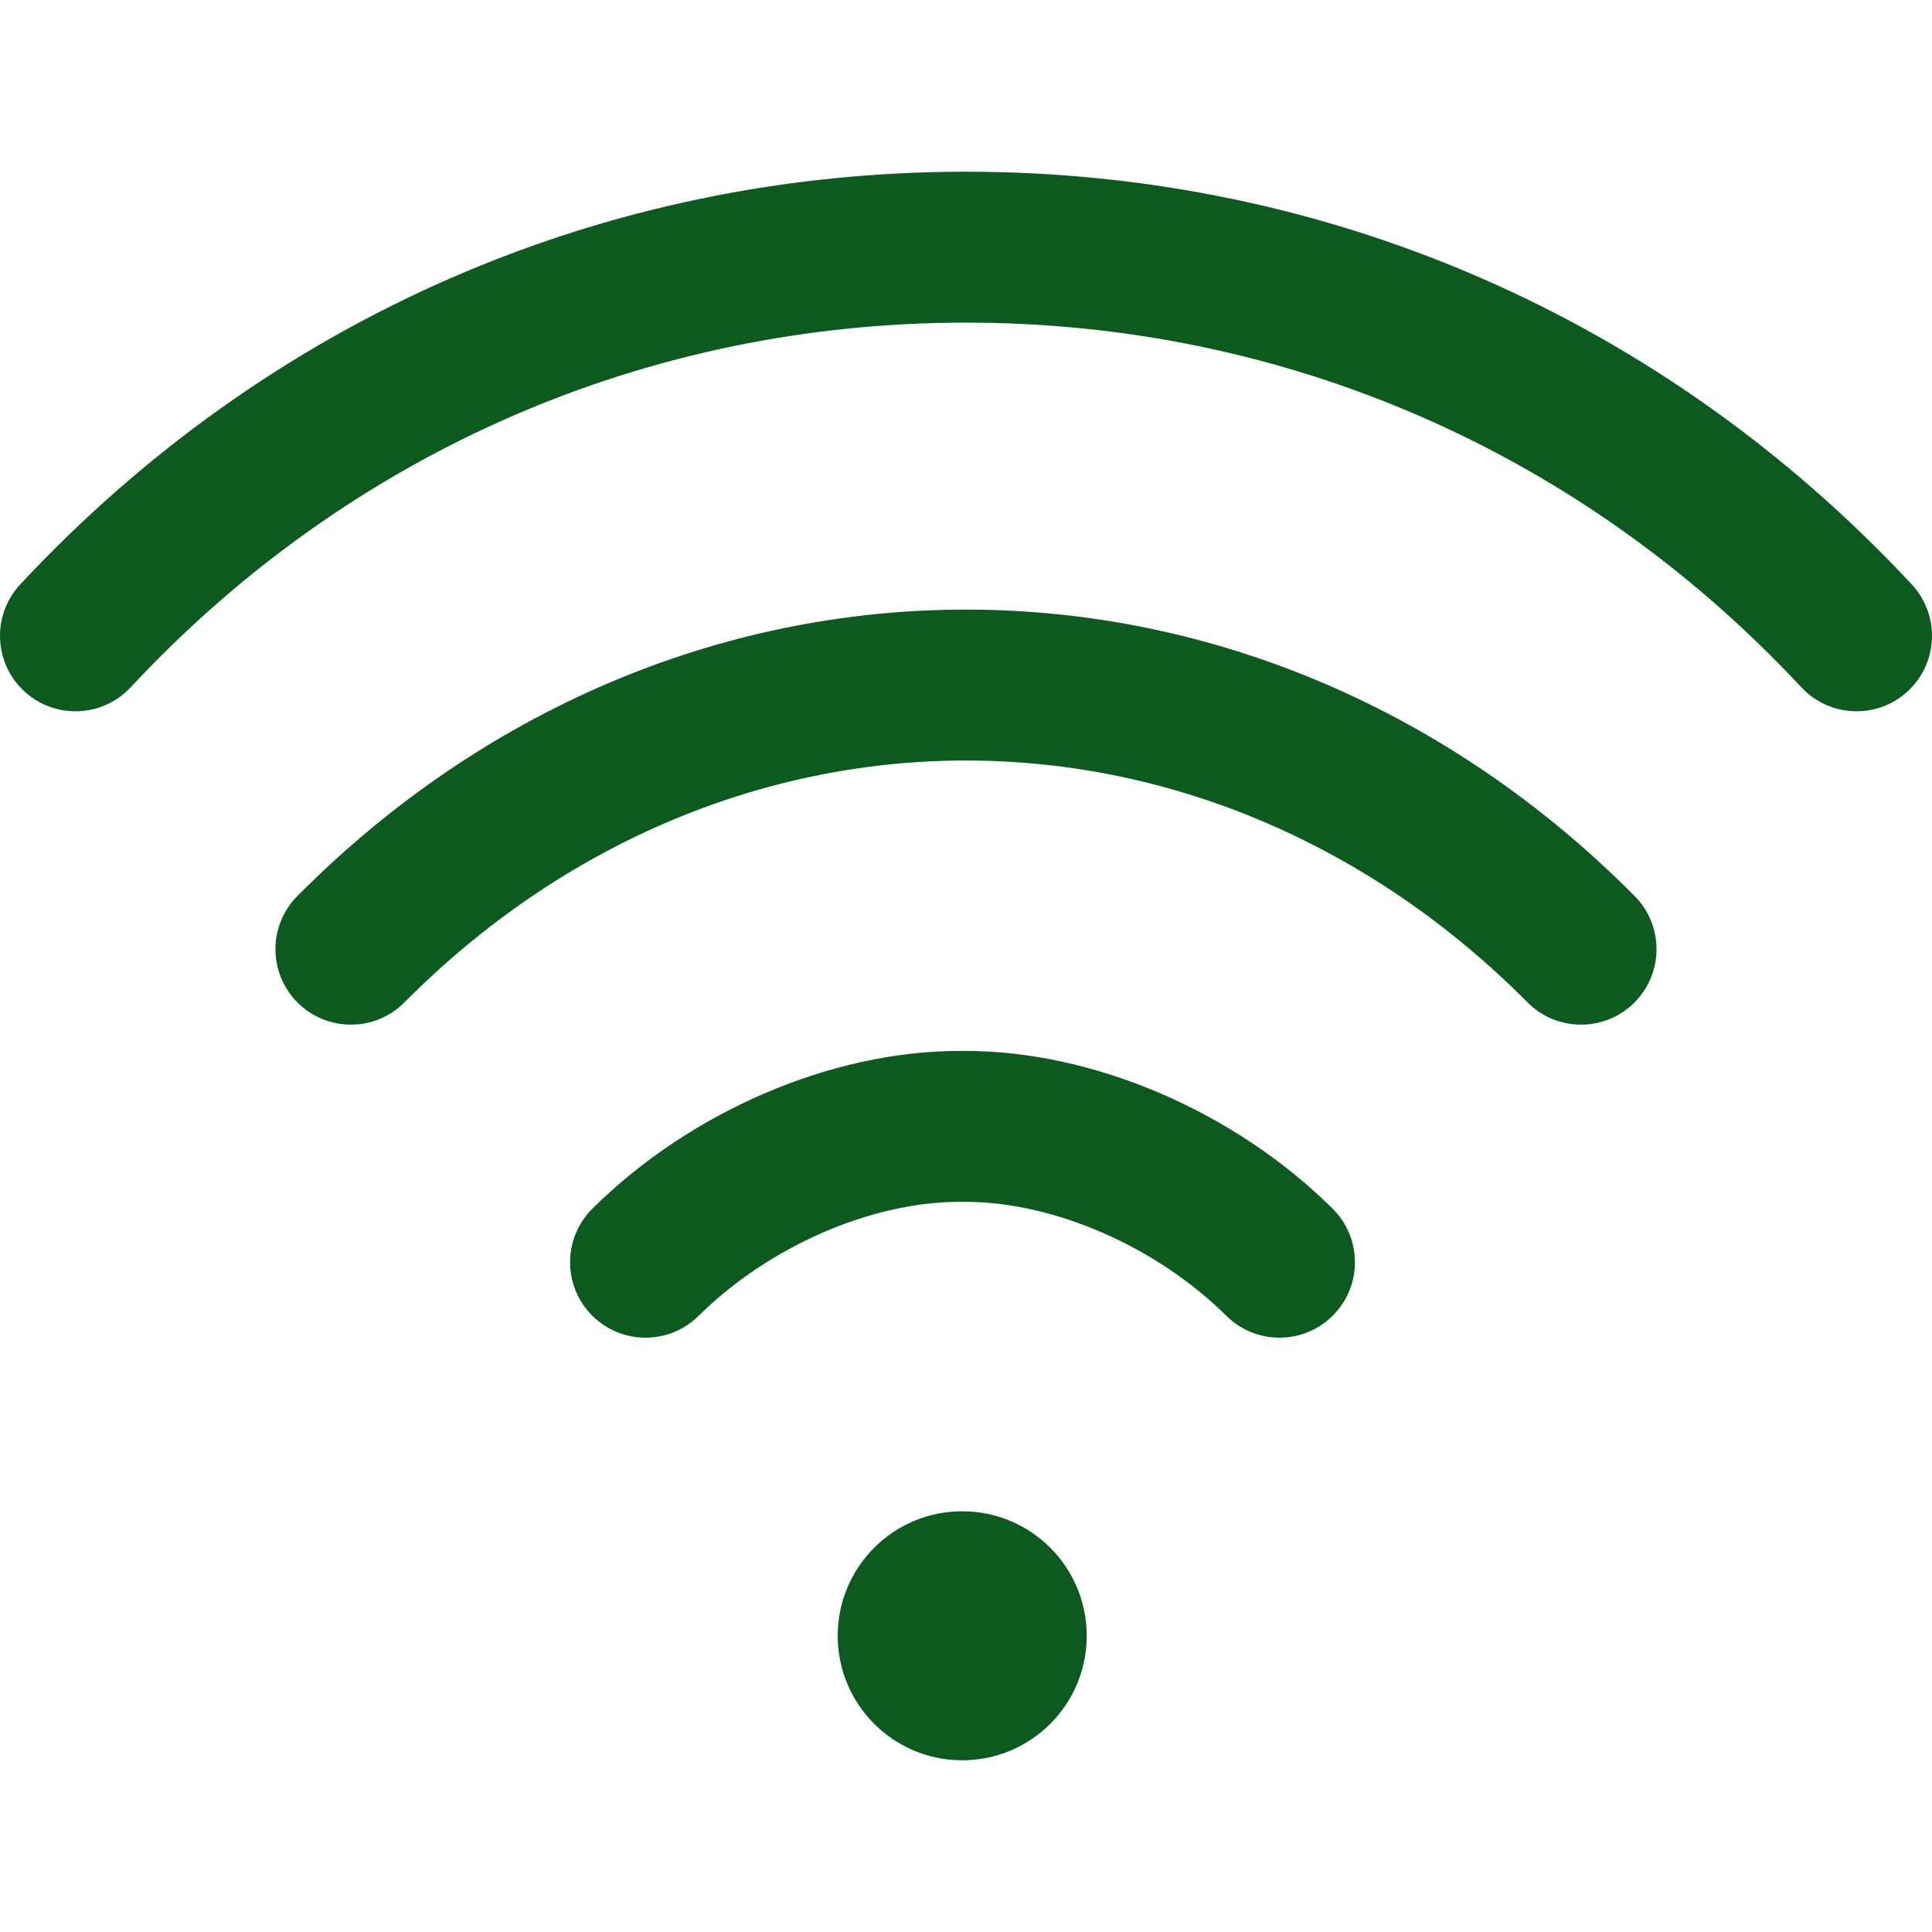 <svg width="54" height="54" viewBox="0 0 54 54" fill="none" xmlns="http://www.w3.org/2000/svg">
<path d="M30.322 45.721C30.322 47.614 28.788 49.148 26.895 49.148C25.001 49.148 23.467 47.614 23.467 45.721C23.467 43.828 25.001 42.293 26.895 42.293C28.788 42.293 30.322 43.828 30.322 45.721Z" fill="#0D5A1F" stroke="#0D5A1F" stroke-width="0.105"/>
<path d="M27 4.852C37.099 4.852 46.473 8.942 53.395 16.369C54.17 17.2 54.124 18.502 53.293 19.276C52.897 19.645 52.393 19.828 51.891 19.828C51.34 19.828 50.791 19.608 50.386 19.174C44.251 12.591 35.945 8.965 27 8.965C18.055 8.965 9.749 12.591 3.614 19.174L3.652 19.21L3.614 19.174C2.839 20.005 1.538 20.05 0.707 19.276C-0.124 18.502 -0.17 17.2 0.605 16.369C7.527 8.942 16.901 4.852 27 4.852Z" fill="#0D5A1F" stroke="#0D5A1F" stroke-width="0.105"/>
<path d="M27 17.091C33.912 17.091 40.536 19.928 45.651 25.081C46.451 25.888 46.446 27.19 45.64 27.99C45.239 28.388 44.715 28.587 44.191 28.587C43.662 28.587 43.133 28.384 42.731 27.979C38.396 23.611 32.809 21.204 27 21.204C21.189 21.204 15.602 23.611 11.268 27.979C10.468 28.785 9.166 28.79 8.36 27.99C7.553 27.19 7.548 25.888 8.348 25.082C13.462 19.928 20.086 17.091 27 17.091Z" fill="#0D5A1F" stroke="#0D5A1F" stroke-width="0.105"/>
<path d="M37.209 33.818L37.246 33.781L37.209 33.818C38.016 34.618 38.022 35.92 37.223 36.727L37.223 36.727C36.423 37.534 35.121 37.54 34.314 36.74C32.352 34.796 29.475 33.539 26.98 33.539H26.98H26.98H26.98H26.98H26.98H26.98H26.98H26.98H26.98H26.98H26.98H26.98H26.98H26.98H26.98H26.98H26.98H26.98H26.98H26.98H26.98H26.98H26.98H26.98H26.98H26.98H26.98H26.98H26.98H26.98H26.98H26.98H26.98H26.98H26.98H26.98H26.98H26.98H26.98H26.98H26.98H26.98H26.98H26.98H26.98H26.98H26.98H26.98H26.98H26.98H26.98H26.98H26.98H26.98H26.979H26.979H26.979H26.979H26.979H26.979H26.979H26.979H26.979H26.979H26.979H26.979H26.979H26.979H26.979H26.979H26.979H26.979H26.979H26.979H26.979H26.979H26.979H26.979H26.979H26.979H26.979H26.979H26.979H26.979H26.979H26.979H26.979H26.979H26.979H26.979H26.979H26.979H26.979H26.979H26.979H26.979H26.979H26.979H26.979H26.979H26.979H26.979H26.979H26.979H26.979H26.979H26.979H26.979H26.979H26.979H26.979H26.979H26.979H26.979H26.979H26.826H26.826H26.826H26.826H26.826H26.826H26.826H26.826H26.826H26.826H26.826H26.826H26.826H26.826H26.826H26.826H26.826H26.826H26.826H26.826H26.826H26.826H26.826H26.826H26.826H26.826H26.826H26.826H26.826H26.826H26.826H26.826H26.826H26.826H26.826H26.826H26.826H26.826H26.826H26.826H26.826H26.826H26.826H26.826H26.826H26.826H26.826H26.826H26.826H26.826H26.826H26.826H26.826H26.826H26.826H26.826H26.826H26.826H26.826H26.826H26.826H26.826H26.826H26.826H26.826H26.826H26.826H26.826H26.826H26.826H26.826H26.826H26.826H26.826H26.826H26.826H26.826H26.826H26.826H26.826H26.826H26.826H26.826H26.826H26.826H26.826H26.826H26.826H26.826H26.826H26.826H26.826H26.826H26.826H26.826H26.826H26.826H26.826H26.826H26.826H26.826H26.826H26.826H26.826H26.826H26.826H26.826H26.825H26.825H26.825H26.825H26.825H26.825H26.825H26.825H26.825H26.825H26.825H26.825H26.825H26.825H26.825H26.825H26.825H26.825H26.825H26.825H26.825H26.825C24.33 33.539 21.453 34.796 19.491 36.74C19.09 37.138 18.566 37.336 18.043 37.336C17.514 37.336 16.984 37.133 16.582 36.727C15.783 35.92 15.789 34.618 16.596 33.818C19.331 31.108 23.252 29.426 26.825 29.426H26.825H26.825H26.825H26.825H26.825H26.825H26.825H26.825H26.825H26.825H26.825H26.825H26.825H26.825H26.825H26.825H26.825H26.825H26.825H26.825H26.825H26.825H26.825H26.825H26.825H26.825H26.825H26.825H26.825H26.825H26.825H26.825H26.825H26.825H26.825H26.825H26.825H26.825H26.825H26.826H26.826H26.826H26.826H26.826H26.826H26.826H26.826H26.826H26.826H26.826H26.826H26.826H26.826H26.826H26.826H26.826H26.826H26.826H26.826H26.826H26.826H26.826H26.826H26.826H26.826H26.826H26.826H26.826H26.826H26.826H26.826H26.826H26.826H26.826H26.826H26.826H26.826H26.826H26.826H26.826H26.826H26.826H26.826H26.826H26.826H26.826H26.826H26.826H26.826H26.826H26.826H26.826H26.826H26.826H26.826H26.826H26.826H26.826H26.826H26.826H26.826H26.826H26.826H26.826H26.826H26.826H26.826H26.826H26.826H26.826H26.826H26.826H26.826H26.826H26.826H26.826H26.826H26.826H26.826H26.826H26.826H26.826H26.826H26.826H26.826H26.826H26.826H26.826H26.826H26.826H26.826H26.826H26.826H26.826H26.826H26.826H26.826H26.826H26.826H26.826H26.826H26.826H26.826H26.826H26.826H26.826H26.826H26.826H26.826H26.826H26.826H26.826H26.826H26.826H26.826H26.826H26.826H26.826H26.826H26.826H26.826H26.826H26.826H26.827H26.827H26.827H26.827H26.827H26.827H26.827H26.827H26.827H26.827H26.827H26.979H26.979H26.979H26.979H26.979H26.979H26.979H26.979H26.979H26.979H26.979H26.979H26.979H26.979H26.979H26.979H26.979H26.979H26.979H26.979H26.979H26.979H26.979H26.979H26.979H26.979H26.979H26.979H26.979H26.979H26.979H26.979H26.979H26.979H26.979H26.979H26.979H26.979H26.979H26.979H26.979H26.979H26.979H26.979H26.979H26.979H26.979H26.979H26.979H26.979H26.979H26.979H26.979H26.979H26.979H26.979H26.979H26.979H26.979H26.979H26.979H26.979H26.979H26.979H26.979H26.979H26.979H26.979H26.979H26.979H26.979H26.979H26.979H26.979H26.979H26.979H26.979H26.979H26.979H26.979H26.979H26.979H26.979H26.979H26.979H26.979H26.979H26.979H26.979H26.98H26.98H26.98H26.98H26.98H26.98H26.98H26.98H26.98H26.98H26.98H26.98H26.98H26.98H26.98H26.98H26.98H26.98H26.98H26.98H26.98H26.98H26.98H26.98H26.98H26.98H26.98H26.98H26.98H26.98H26.98H26.98H26.98H26.98H26.98H26.98H26.98H26.98H26.98H26.98H26.98H26.98H26.98H26.98H26.98H26.98H26.98H26.98H26.98H26.98H26.98H26.98H26.98H26.98H26.98H26.98H26.98H26.98H26.98H26.98H26.98H26.98H26.98H26.98H26.98H26.98H26.98H26.98H26.98H26.98H26.98H26.98H26.98H26.98H26.98H26.98H26.98H26.98H26.98H26.98H26.98H26.98H26.98C30.553 29.426 34.474 31.108 37.209 33.818Z" fill="#0D5A1F" stroke="#0D5A1F" stroke-width="0.105"/>
</svg>
